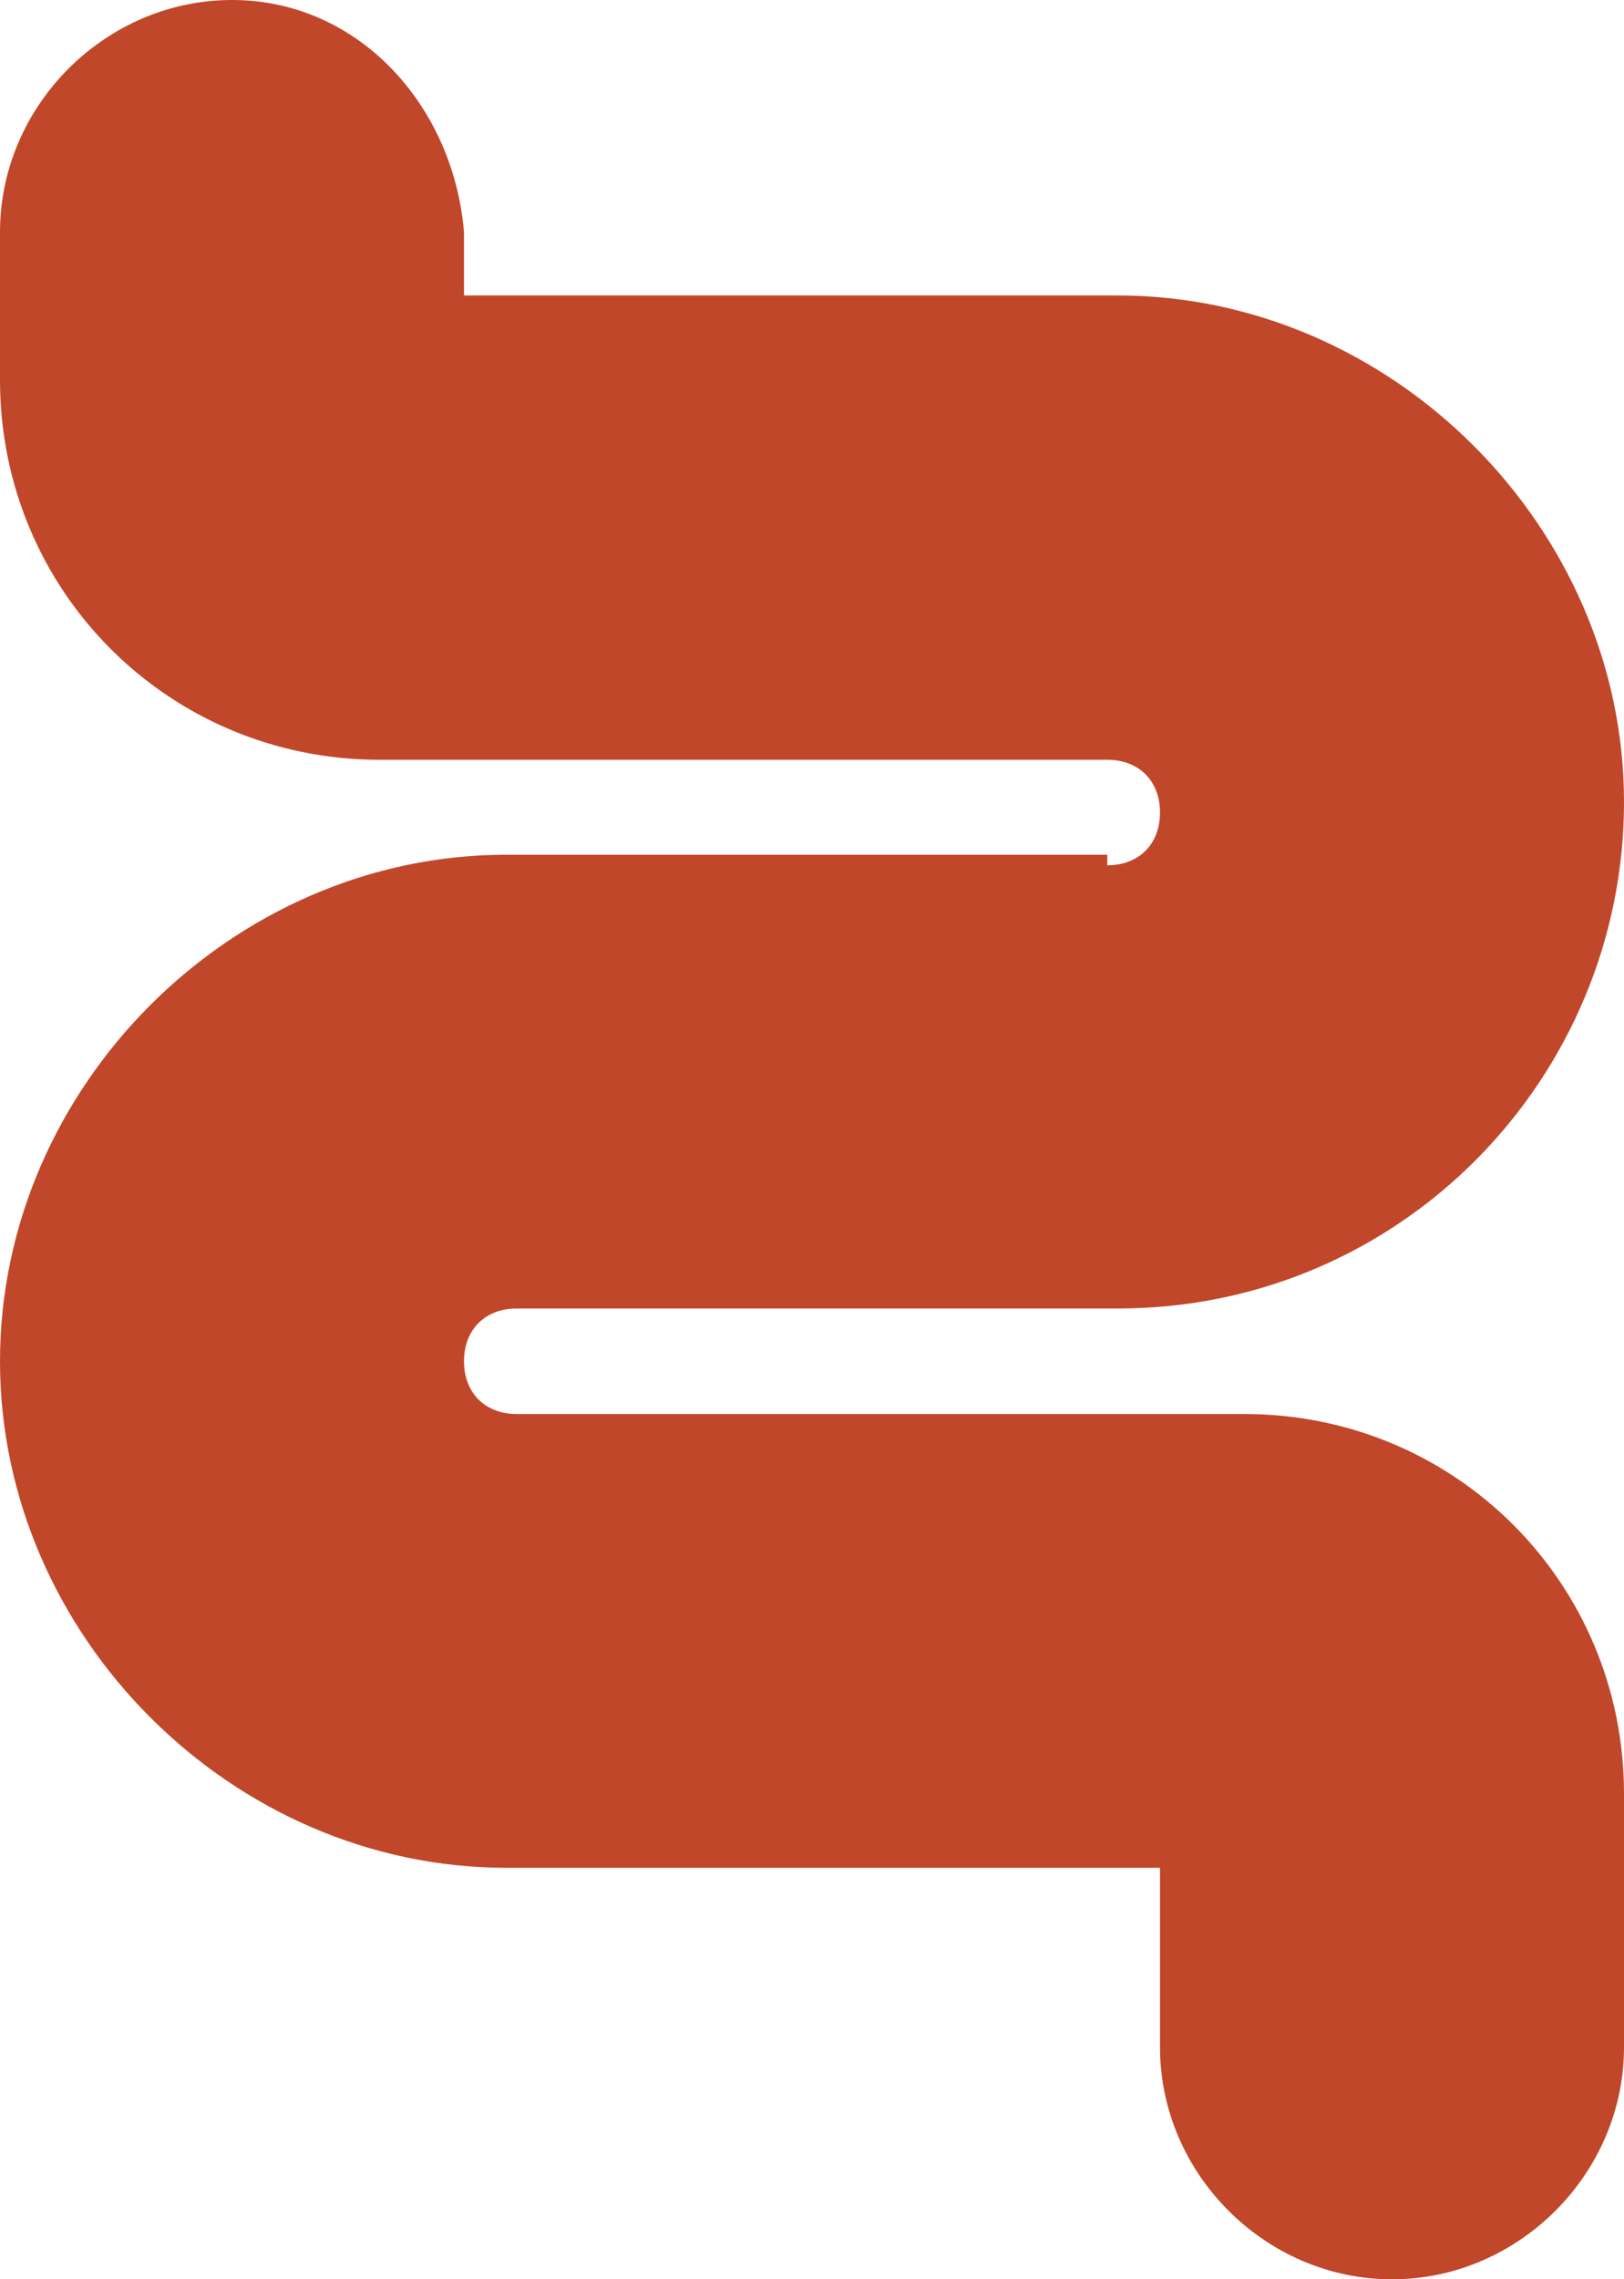 <svg viewBox="0 0 15.4 21.6" version="1.1" xmlns="http://www.w3.org/2000/svg" id="Layer_1">
  
  <defs>
    <style>
      .st0 {
        fill: #c1472a;
      }
    </style>
  </defs>
  <g id="intestine">
    <path d="M10.5,8.1h-5.7C2.2,8.1,0,10.3,0,12.9s2.2,4.8,4.8,4.8h6.2v1.7c0,1.2,1,2.2,2.2,2.2s2.2-1,2.2-2.2v-2.4c0-2-1.6-3.6-3.6-3.6h-6.9c-.3,0-.5-.2-.5-.5,0-.3.2-.5.5-.5h5.7c2.7,0,4.8-2.2,4.8-4.8s-2.2-4.8-4.8-4.8h-6.2v-.6C4.3,1,3.4,0,2.2,0S0,1,0,2.2v1.4c0,2,1.6,3.6,3.6,3.6h6.9c.3,0,.5.2.5.5,0,.3-.2.5-.5.5h0Z" class="st0" id="Path_31447"></path>
  </g>
</svg>